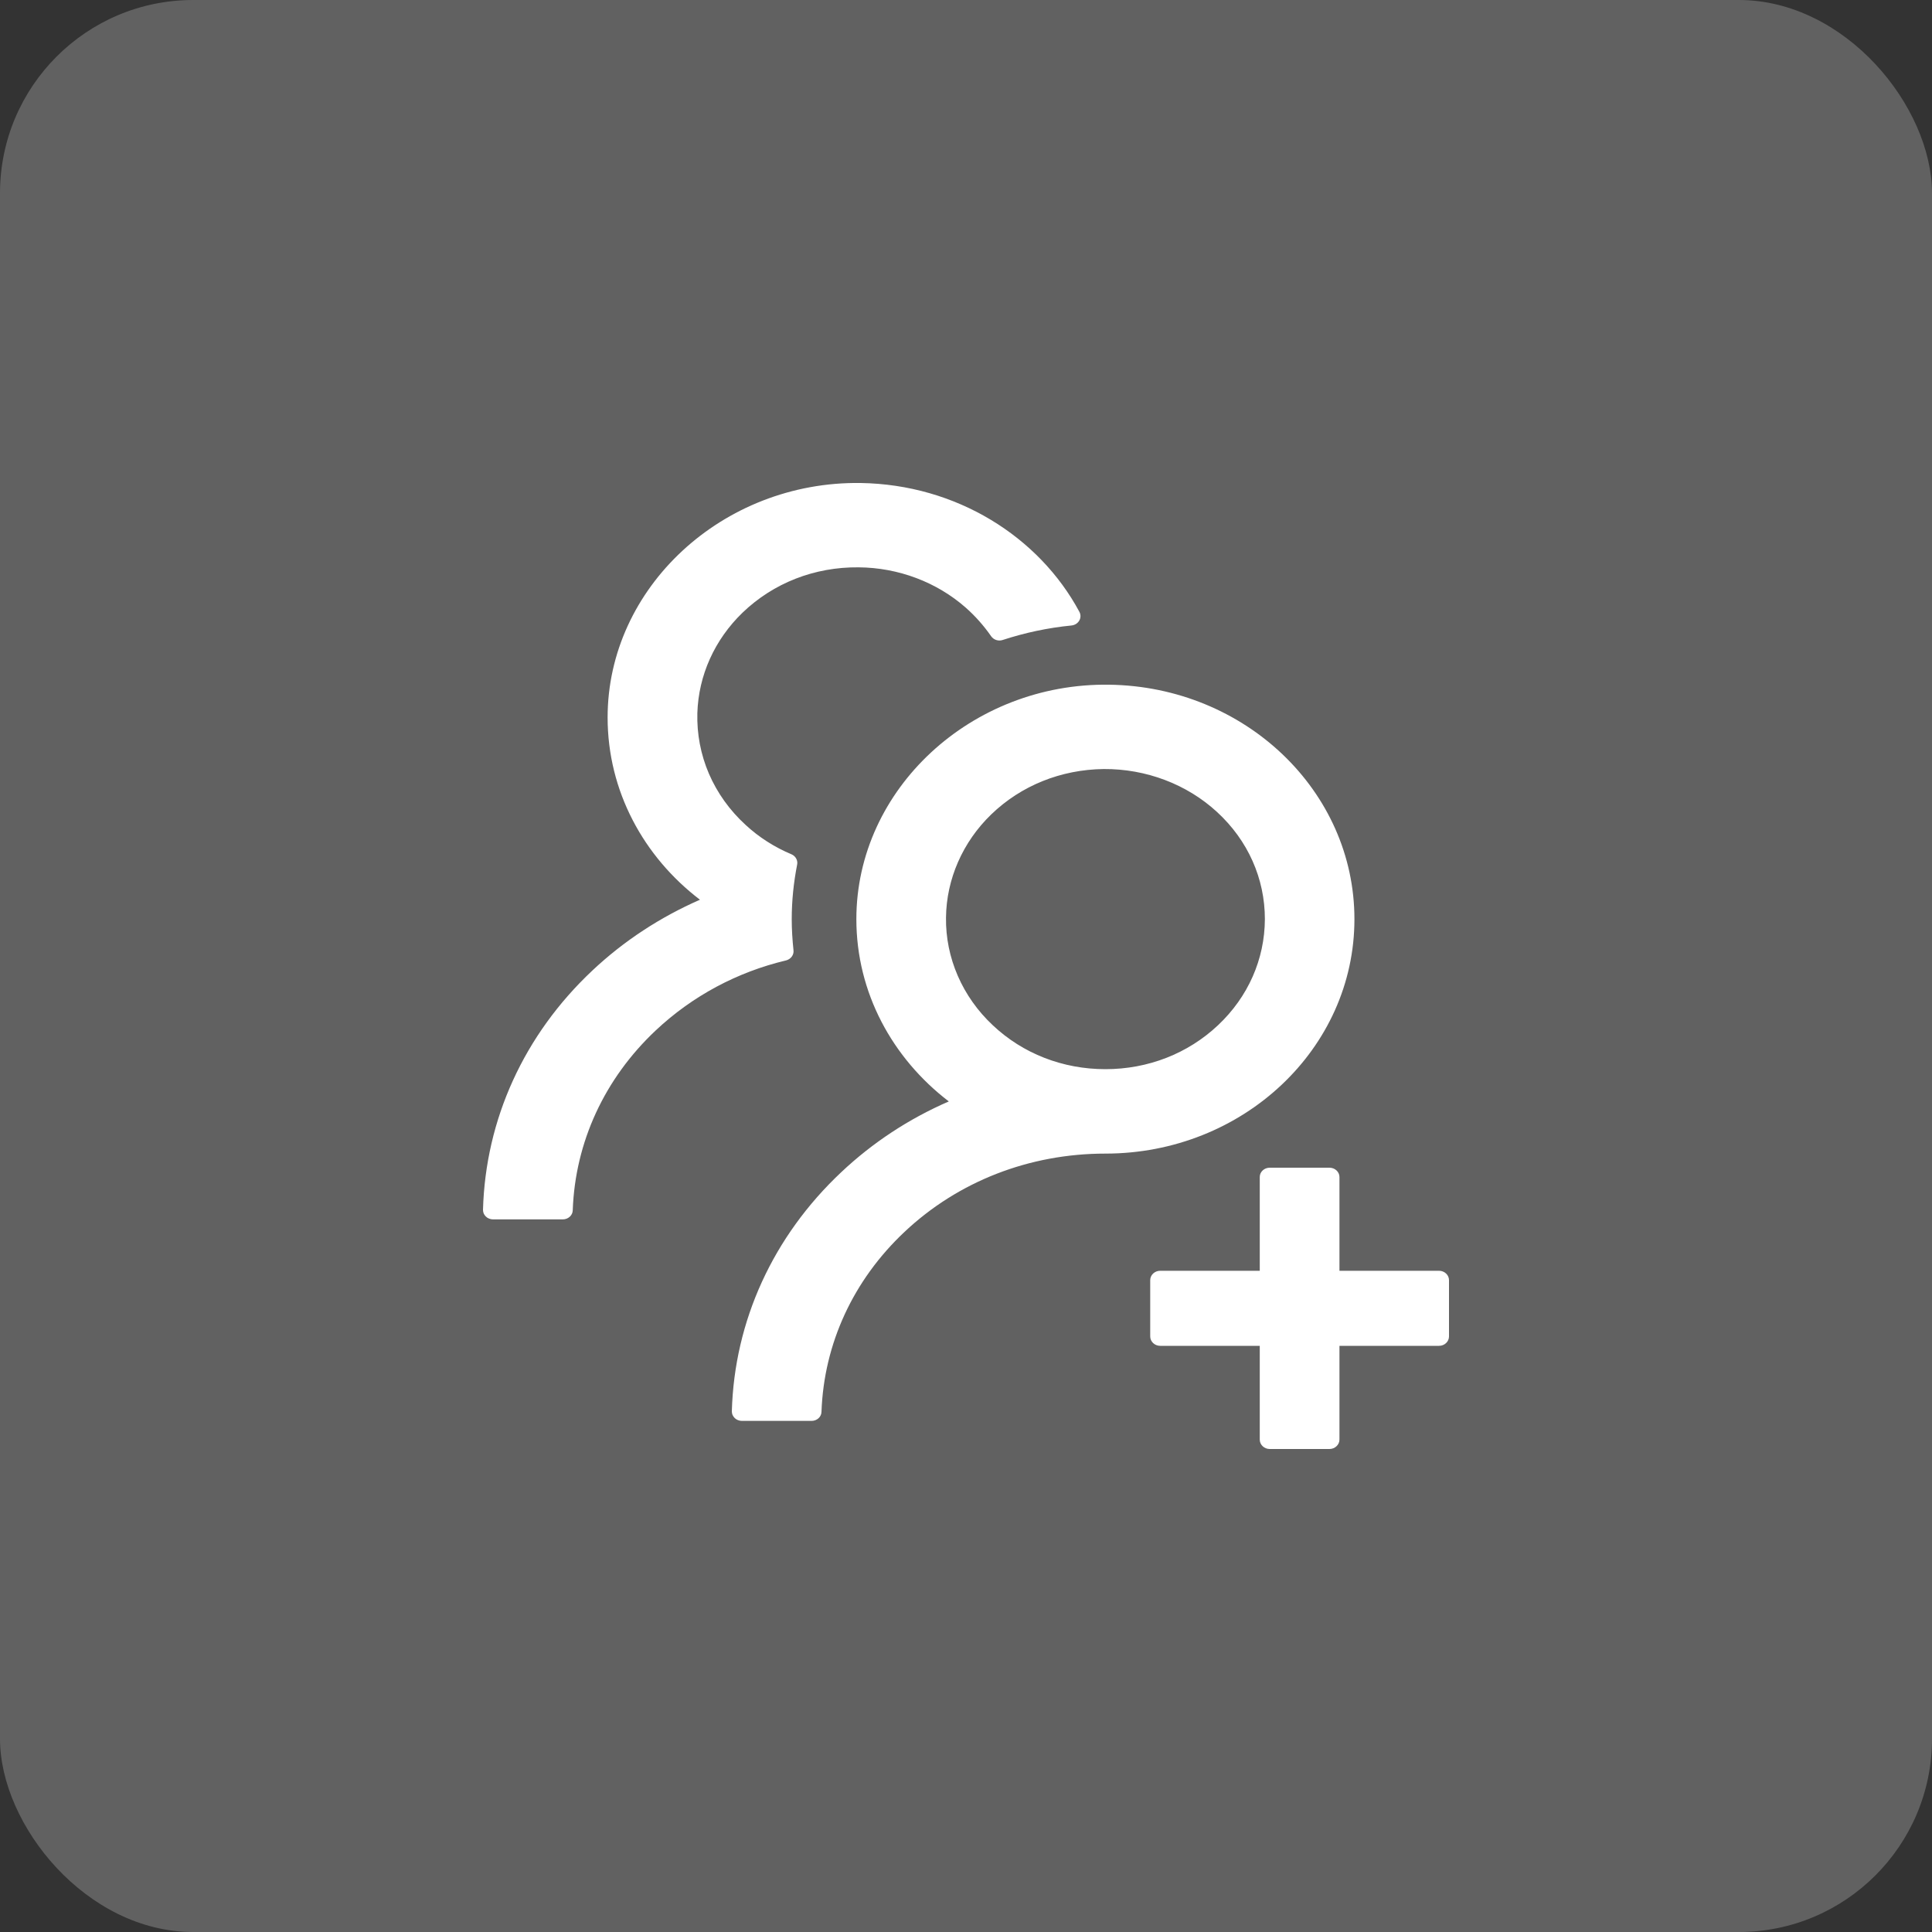 <?xml version="1.0" encoding="UTF-8"?> <svg xmlns="http://www.w3.org/2000/svg" width="20" height="20" viewBox="0 0 20 20" fill="none"><rect x="0" y="0" width="20" height="20" fill="#333333" stroke="none"/><rect width="20" height="20" rx="2" fill="#616161"></rect><path d="M14.897 13.155H13.866V12.184C13.866 12.131 13.819 12.088 13.763 12.088H13.144C13.087 12.088 13.041 12.131 13.041 12.184V13.155H12.01C11.953 13.155 11.907 13.199 11.907 13.252V13.835C11.907 13.888 11.953 13.932 12.01 13.932H13.041V14.903C13.041 14.956 13.087 15 13.144 15H13.763C13.819 15 13.866 14.956 13.866 14.903V13.932H14.897C14.954 13.932 15 13.888 15 13.835V13.252C15 13.199 14.954 13.155 14.897 13.155ZM8.214 9.835C8.203 9.73 8.196 9.623 8.196 9.515C8.196 9.322 8.216 9.134 8.252 8.95C8.261 8.907 8.236 8.862 8.194 8.844C8.018 8.77 7.857 8.668 7.718 8.539C7.554 8.389 7.425 8.209 7.339 8.01C7.253 7.81 7.213 7.596 7.219 7.381C7.231 6.992 7.397 6.622 7.687 6.342C8.006 6.035 8.433 5.868 8.888 5.873C9.3 5.876 9.697 6.026 9.997 6.29C10.099 6.38 10.186 6.48 10.26 6.586C10.286 6.624 10.336 6.64 10.38 6.625C10.606 6.551 10.846 6.499 11.092 6.475C11.165 6.467 11.206 6.395 11.174 6.334C10.755 5.554 9.899 5.015 8.909 5C7.481 4.98 6.29 6.083 6.29 7.427C6.29 8.19 6.663 8.869 7.246 9.314C6.837 9.493 6.459 9.739 6.132 10.047C5.425 10.711 5.026 11.588 5 12.523C5 12.536 5.002 12.549 5.007 12.561C5.012 12.573 5.02 12.584 5.029 12.593C5.039 12.603 5.05 12.61 5.063 12.615C5.076 12.62 5.089 12.623 5.103 12.623H5.826C5.882 12.623 5.928 12.581 5.929 12.529C5.954 11.825 6.257 11.166 6.789 10.666C7.168 10.31 7.632 10.062 8.138 9.942C8.187 9.929 8.221 9.884 8.214 9.835ZM14.021 9.515C14.021 8.187 12.888 7.108 11.483 7.088C10.055 7.067 8.865 8.17 8.865 9.515C8.865 10.277 9.239 10.956 9.822 11.402C9.407 11.582 9.03 11.831 8.708 12.135C8.002 12.799 7.602 13.675 7.576 14.609C7.576 14.622 7.578 14.635 7.583 14.647C7.589 14.659 7.596 14.67 7.606 14.68C7.615 14.689 7.627 14.696 7.639 14.701C7.652 14.706 7.666 14.709 7.679 14.709H8.401C8.457 14.709 8.503 14.668 8.504 14.615C8.529 13.911 8.832 13.252 9.364 12.752C9.919 12.229 10.657 11.942 11.443 11.942C12.866 11.942 14.021 10.856 14.021 9.515ZM12.609 10.613C12.297 10.907 11.884 11.068 11.443 11.068C11.002 11.068 10.588 10.907 10.277 10.613C10.121 10.467 9.998 10.293 9.915 10.102C9.832 9.911 9.79 9.706 9.793 9.499C9.797 9.101 9.966 8.716 10.261 8.431C10.57 8.132 10.984 7.966 11.426 7.961C11.863 7.958 12.287 8.118 12.599 8.406C12.919 8.7 13.094 9.095 13.094 9.515C13.092 9.93 12.921 10.319 12.609 10.613Z" fill="white"></path></svg> 